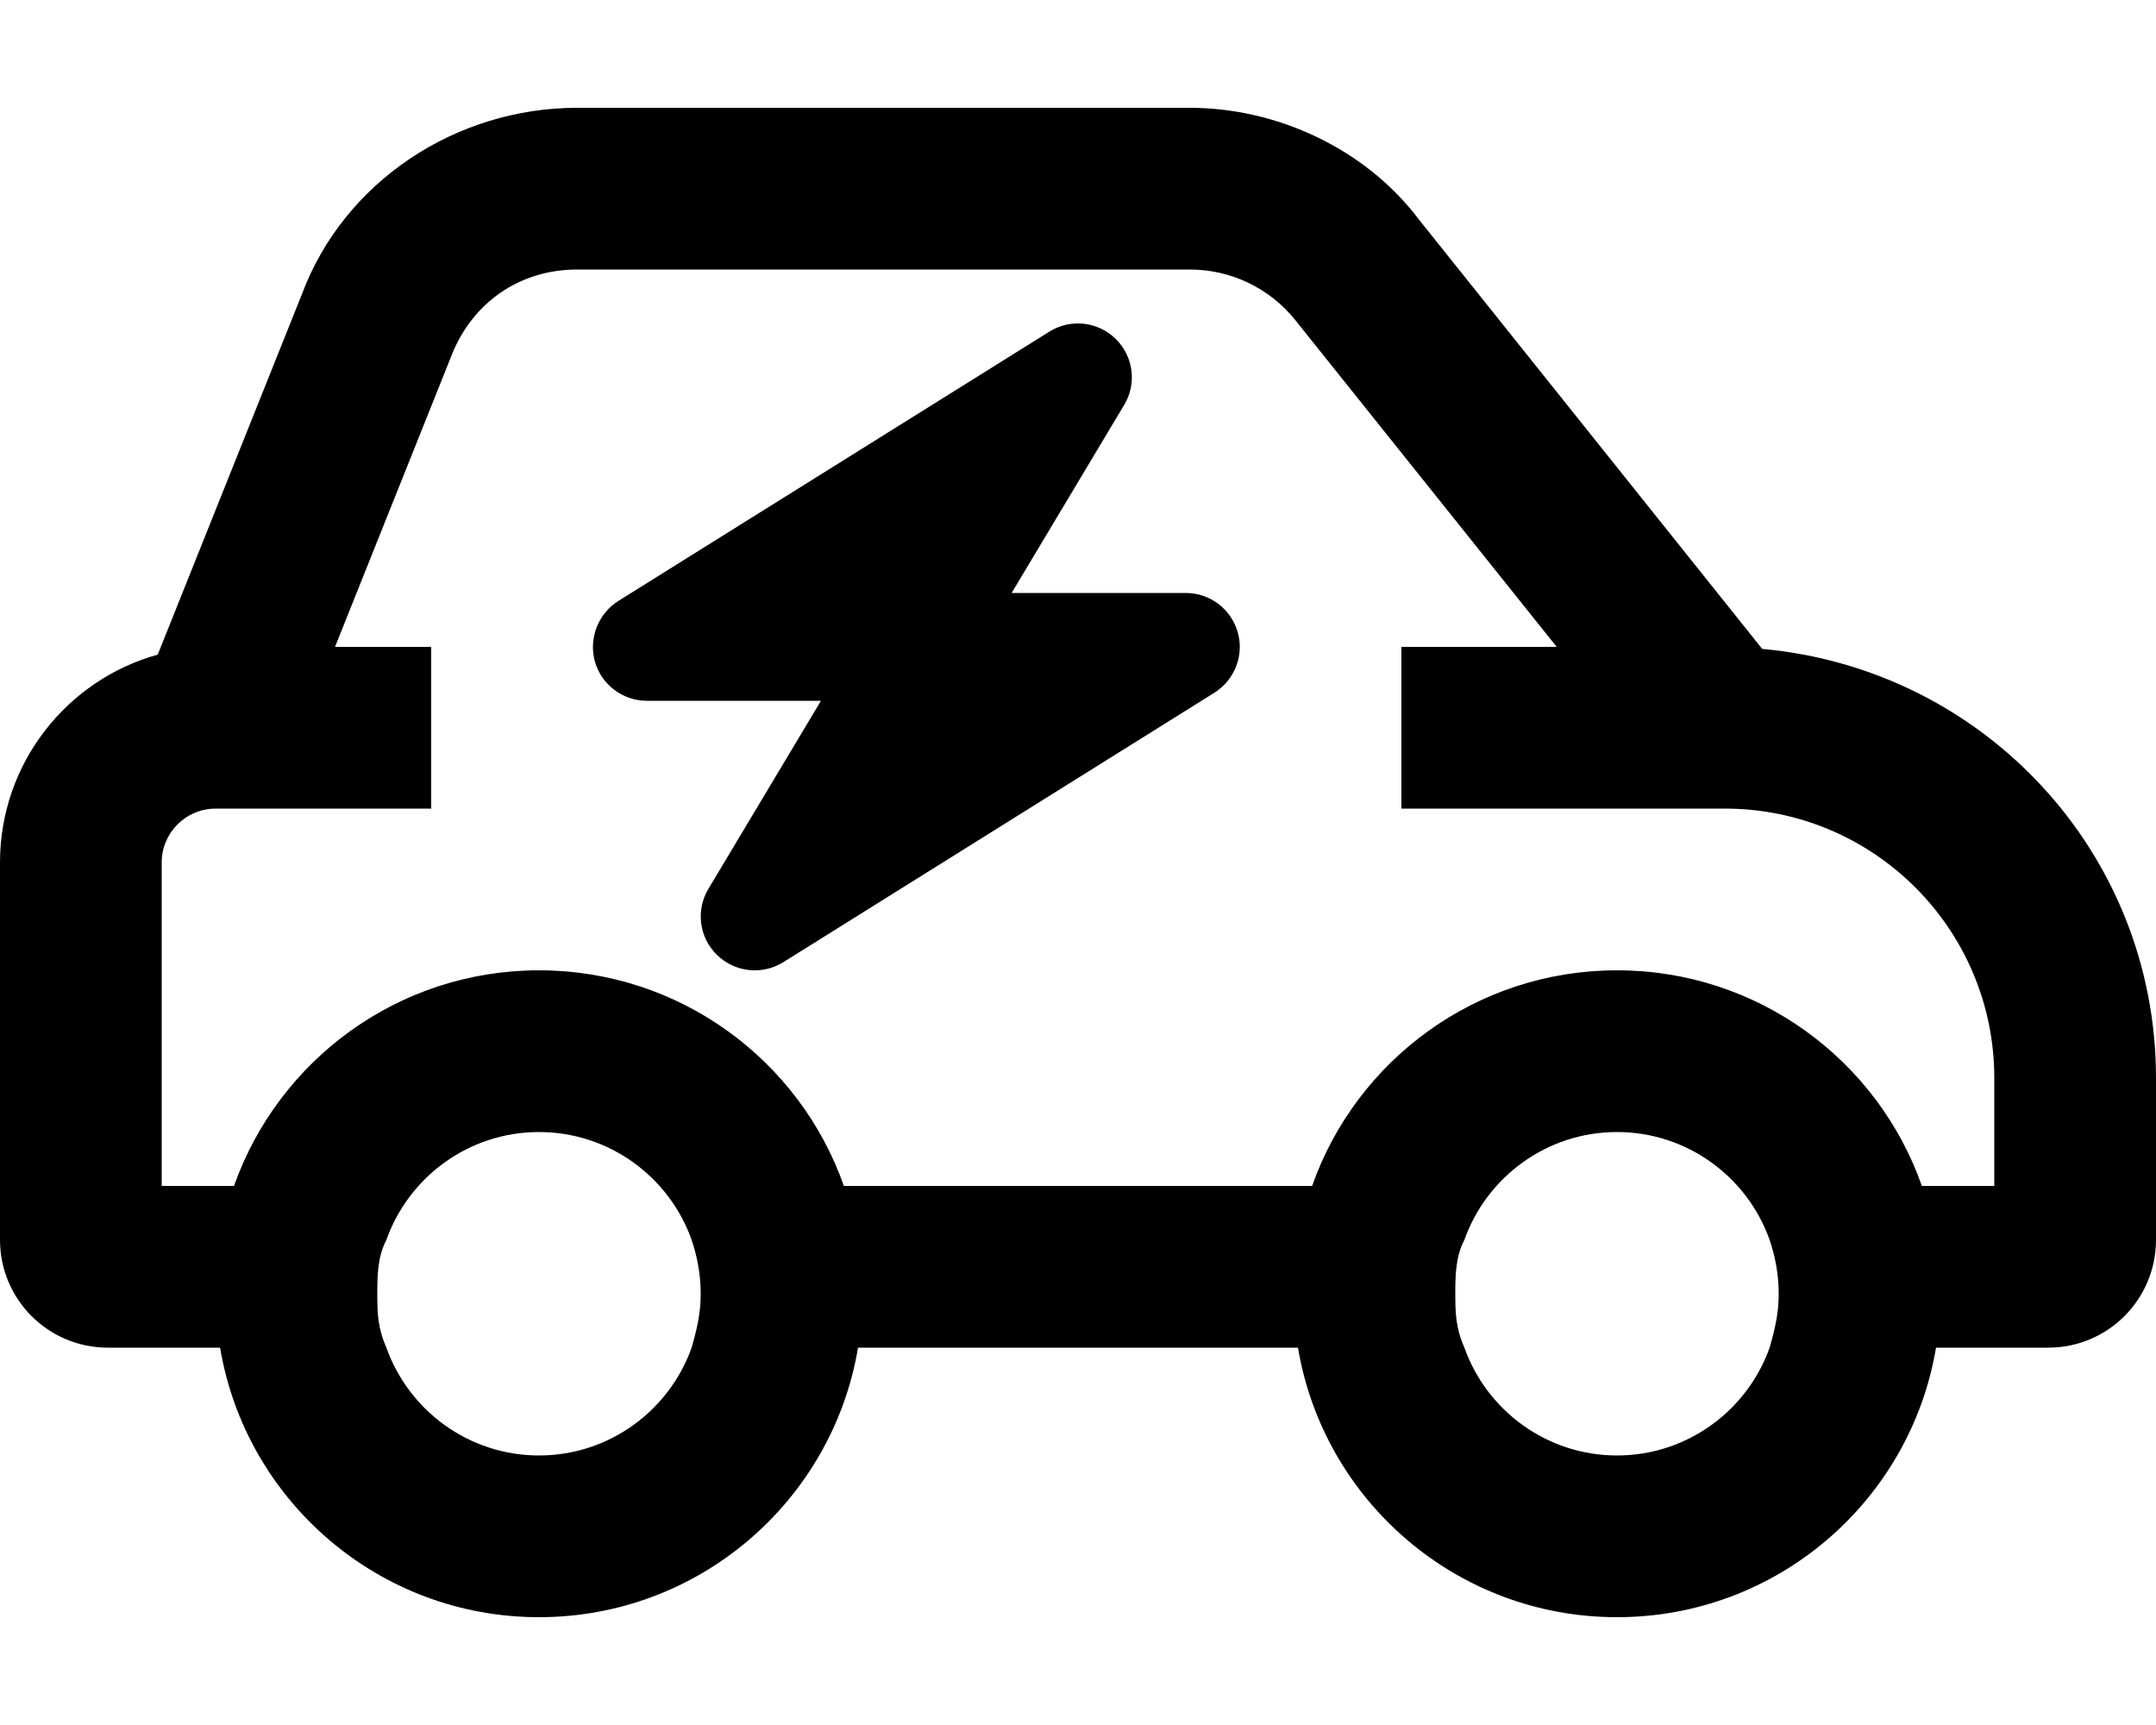 <svg xmlns="http://www.w3.org/2000/svg" viewBox="0 0 640 512"><!--! Font Awesome Pro 6.1.1 by @fontawesome - https://fontawesome.com License - https://fontawesome.com/license (Commercial License) Copyright 2022 Fonticons, Inc. --><path d="M331.2 100.6C336.5 105.8 337.5 113.9 333.7 120.2L300.3 176H352C359.1 176 365.4 180.7 367.4 187.6C369.4 194.5 366.5 201.8 360.5 205.6L232.5 285.6C226.2 289.5 218.1 288.6 212.8 283.4C207.5 278.2 206.5 270.1 210.3 263.8L243.7 208H192C184.9 208 178.6 203.3 176.6 196.4C174.7 189.6 177.5 182.2 183.5 178.4L311.5 98.43C317.8 94.51 325.9 95.4 331.2 100.6H331.2zM46.82 194.3L89.62 87.32C102.1 53.91 135.3 32 171.3 32H353.2C379.1 32 405.3 44.15 421.1 65.03L523.1 192.6C589.1 198.6 640 253.3 640 320V368C640 385.7 625.7 400 608 400H574.7C567.1 445.4 527.6 480 480 480C432.4 480 392.9 445.4 385.3 400H254.7C247.1 445.4 207.6 480 160 480C112.4 480 72.94 445.4 65.33 400H32C14.33 400 0 385.7 0 368V256C0 226.6 19.82 201.8 46.82 194.3V194.3zM99.45 192H128V240H64C55.16 240 48 247.2 48 256V352H69.46C82.64 314.7 118.2 288 160 288C201.8 288 237.4 314.7 250.5 352H389.5C402.6 314.7 438.2 288 480 288C521.8 288 557.4 314.7 570.5 352H592V320C592 275.8 556.2 240 512 240H416V192H462.1L384.5 95.01C376.9 85.52 365.4 80 353.2 80H171.3C154.1 80 140.3 89.96 134.2 105.1L99.45 192zM434.7 400C441.3 418.6 459.1 432 480 432C500.9 432 518.7 418.6 525.3 400C527 394.1 528 389.6 528 384C528 378.4 527 373 525.3 368C518.7 349.4 500.9 336 480 336C459.1 336 441.3 349.4 434.7 368C432.1 373 432 378.4 432 384C432 389.6 432.1 394.1 434.7 400V400zM205.3 368C198.7 349.4 180.9 336 160 336C139.1 336 121.3 349.4 114.7 368C112.1 373 112 378.4 112 384C112 389.6 112.1 394.1 114.7 400C121.3 418.6 139.1 432 160 432C180.9 432 198.7 418.6 205.3 400C207 394.1 208 389.6 208 384C208 378.4 207 373 205.3 368z"/></svg>